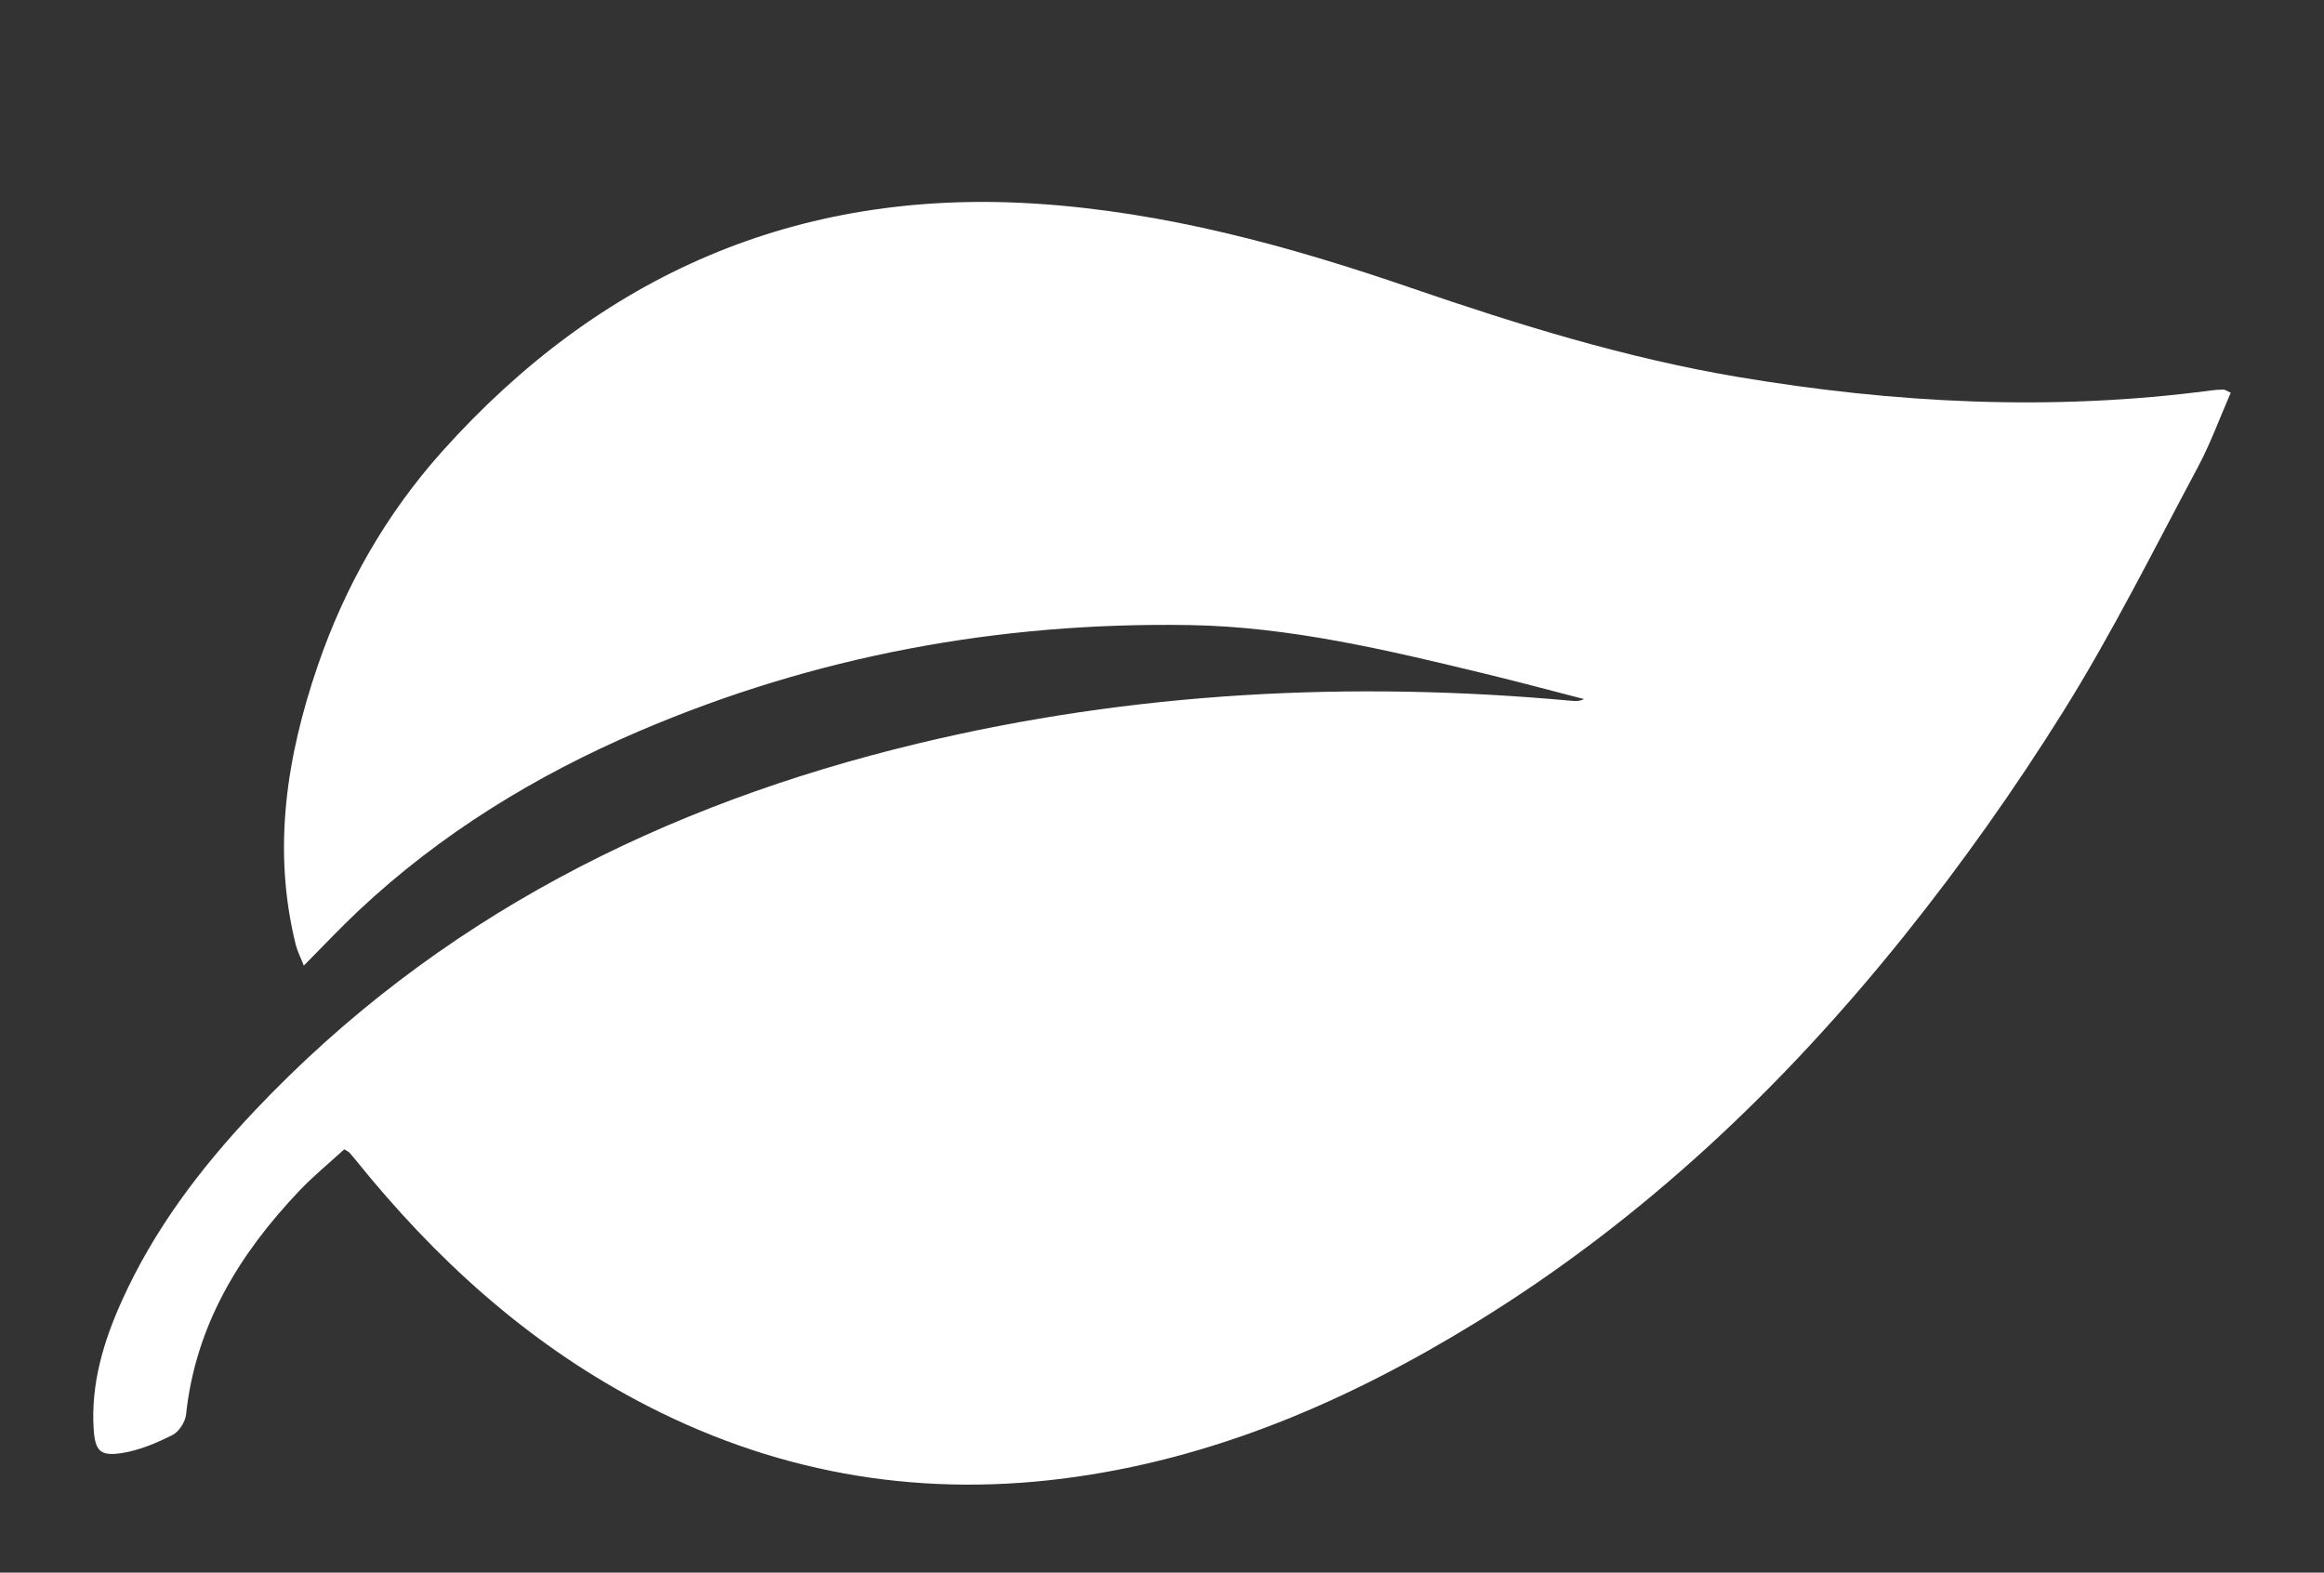 <?xml version="1.0" encoding="utf-8"?>
<!-- Generator: Adobe Illustrator 16.0.0, SVG Export Plug-In . SVG Version: 6.00 Build 0)  -->
<!DOCTYPE svg PUBLIC "-//W3C//DTD SVG 1.1//EN" "http://www.w3.org/Graphics/SVG/1.1/DTD/svg11.dtd">
<svg version="1.1" id="Capa_1" xmlns="http://www.w3.org/2000/svg" xmlns:xlink="http://www.w3.org/1999/xlink" x="0px" y="0px"
	 width="316.27px" height="214px" viewBox="0 0 316.27 214" enable-background="new 0 0 316.27 214" xml:space="preserve">
<rect x="0" y="0" width="316.27" height="214" fill="#333333" stroke="none"/>
<path fill="#FFFFFF" d="M303.578,53.443c-1.492,3.416-2.752,6.906-4.484,10.146c-5.959,11.135-11.598,22.484-18.276,33.178
	c-6.609,10.577-13.868,20.836-21.672,30.568c-16.527,20.615-35.552,38.634-58.184,52.561c-17.408,10.709-35.868,18.72-56.329,21.312
	c-20.424,2.584-39.763-0.944-57.973-10.649c-15.137-8.065-27.489-19.351-38.173-32.606c-0.305-0.377-0.614-0.752-0.941-1.109
	c-0.102-0.116-0.264-0.178-0.694-0.448c-1.995,1.825-4.174,3.604-6.1,5.627c-8.181,8.601-14.144,18.334-15.432,30.465
	c-0.108,1.011-0.969,2.347-1.853,2.789c-2.141,1.076-4.445,2.056-6.787,2.435c-3.062,0.5-3.757-0.252-3.94-3.358
	c-0.36-6.071,1.331-11.739,3.776-17.196c4.396-9.808,10.77-18.22,18.128-25.996c24.818-26.239,55.596-41.664,90.292-49.993
	c29.281-7.027,58.942-8.541,88.872-5.813c0.558,0.051,1.111,0.096,1.757-0.229c-4.48-1.151-8.953-2.356-13.451-3.446
	c-13.278-3.213-26.625-6.41-40.326-6.626c-25.901-0.407-50.946,4.214-74.836,14.449c-14.063,6.024-26.965,13.911-38.161,24.423
	c-2.465,2.314-4.782,4.788-7.446,7.471c-0.447-1.146-0.885-1.987-1.106-2.881c-3.204-12.938-1.241-25.5,2.97-37.839
	c3.713-10.879,9.369-20.782,17.007-29.299c21.458-23.924,48.17-35.709,80.555-33.678c17.668,1.108,34.58,5.745,51.207,11.456
	c14.608,5.019,29.313,9.578,44.582,12.145c21.359,3.592,42.778,4.68,64.315,1.831c0.563-0.073,1.133-0.119,1.697-0.116
	C302.781,53.005,302.992,53.18,303.578,53.443z"/>
<path fill="#228B22" d="M516.511,512H-0.938"/>
</svg>
